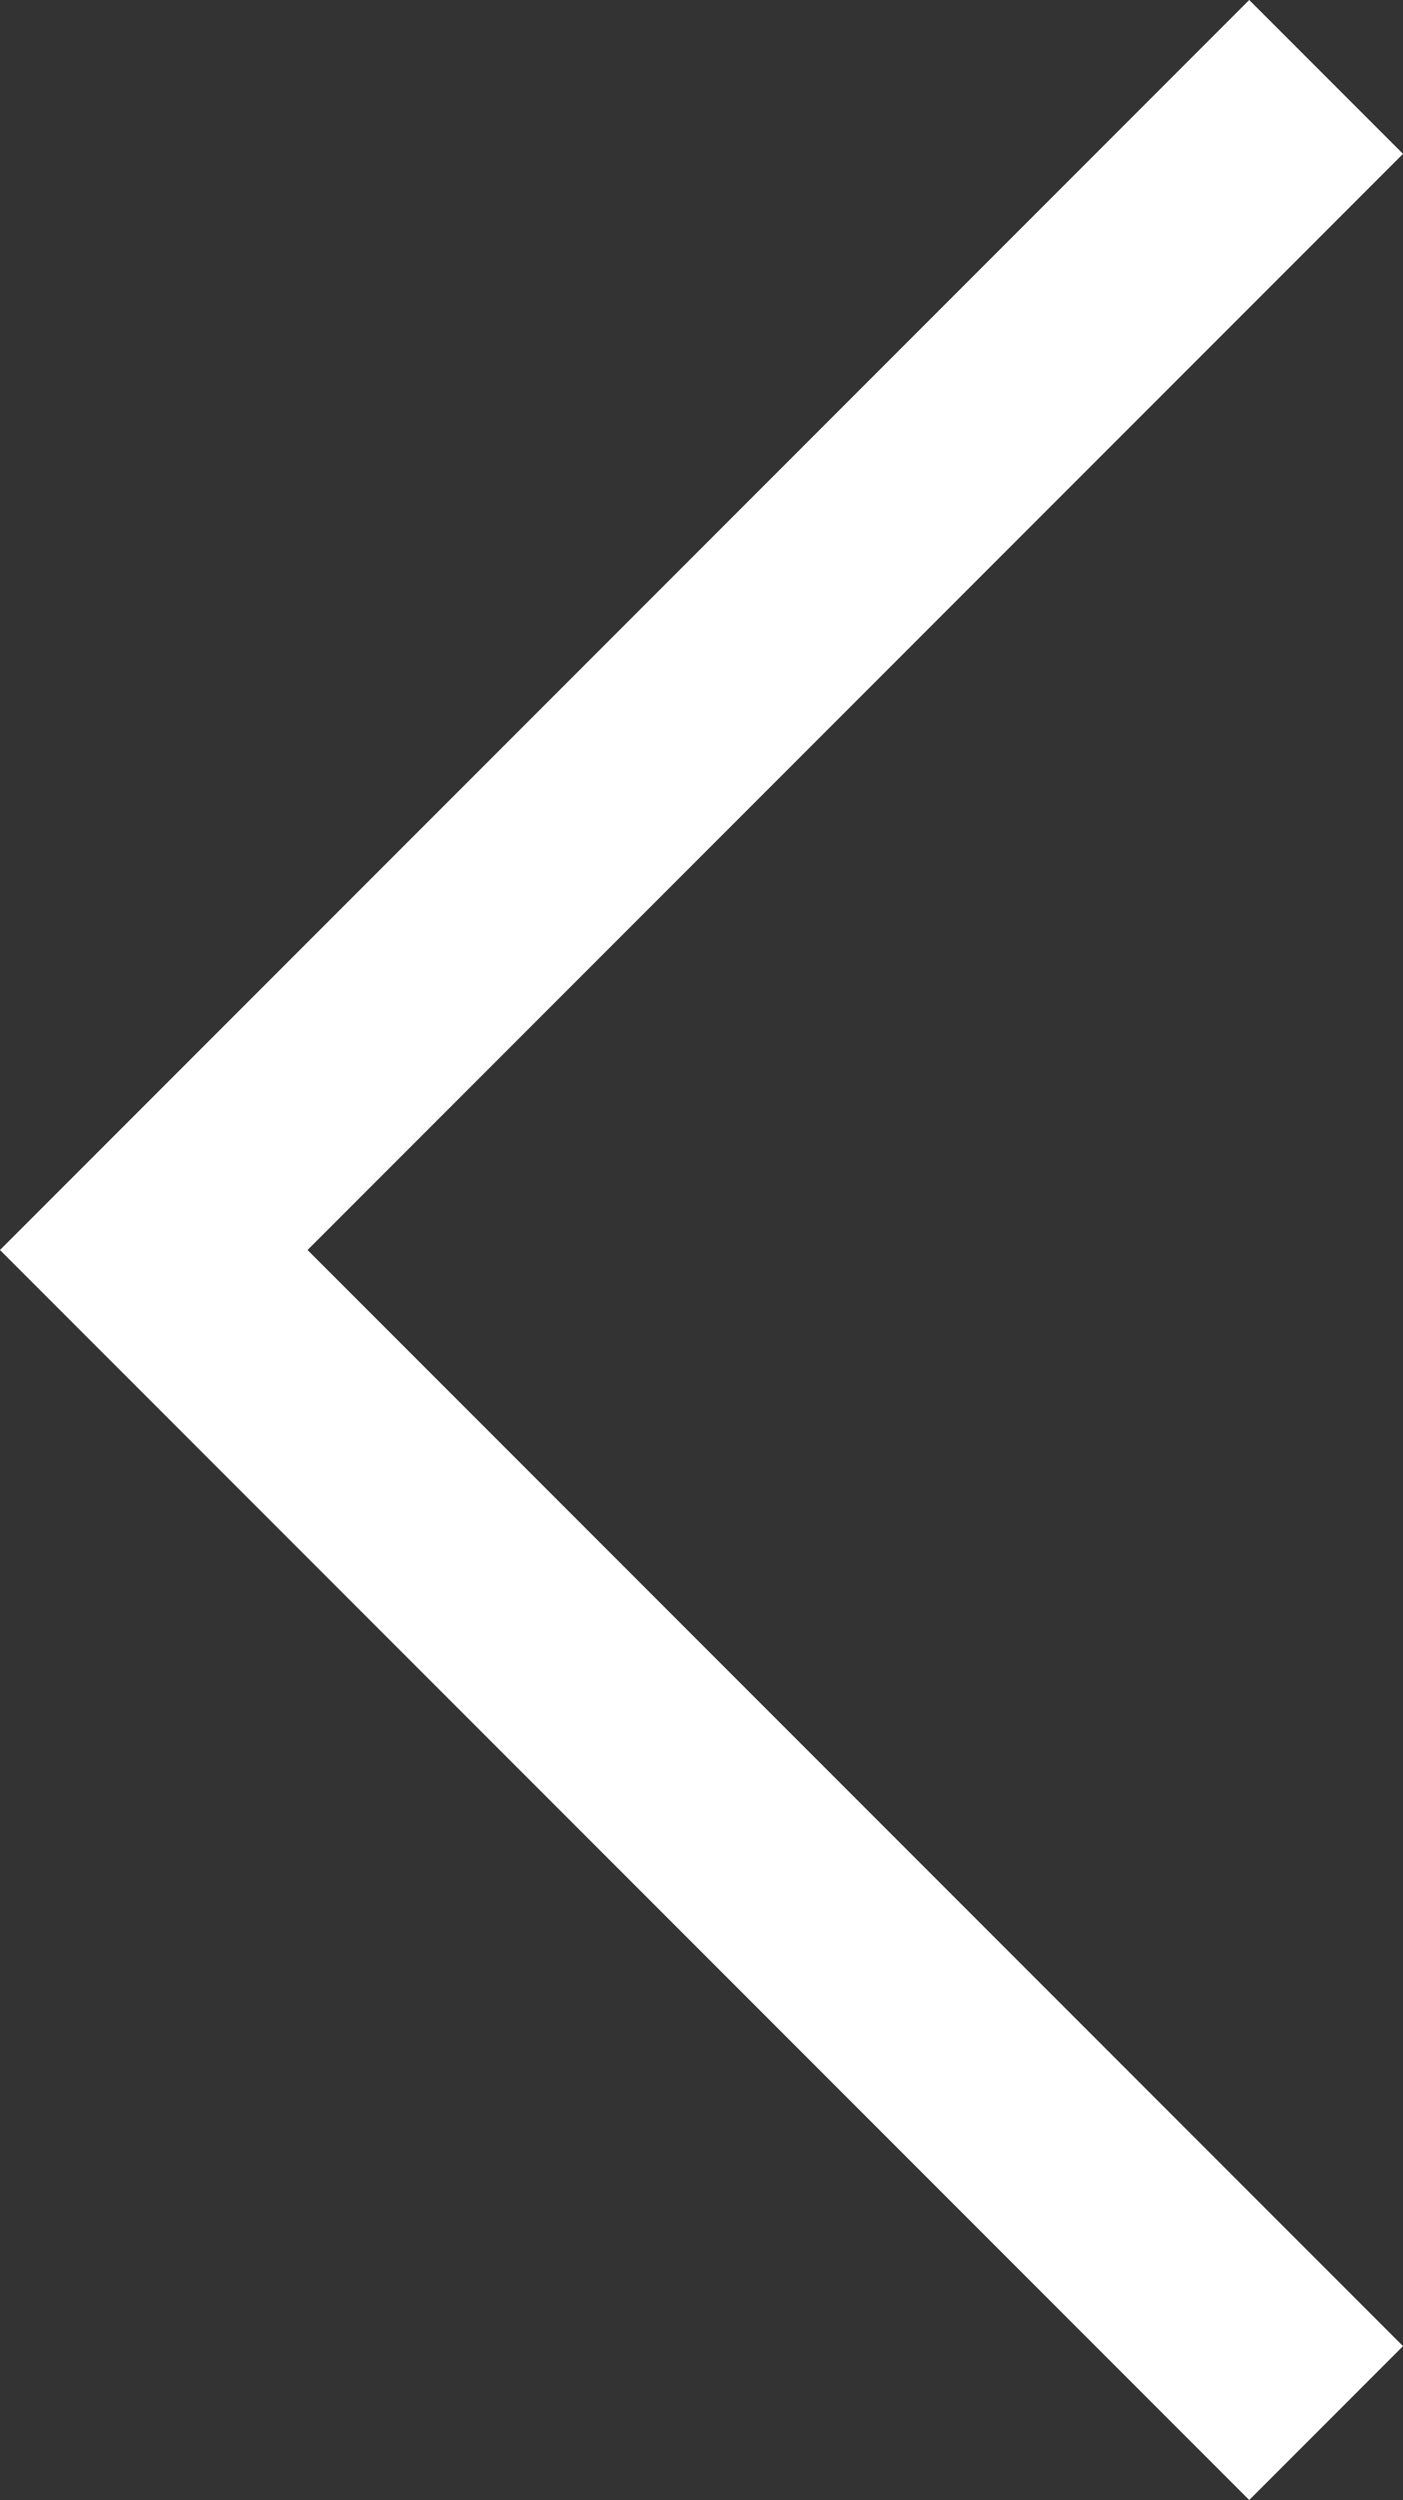 <svg xmlns="http://www.w3.org/2000/svg" width="12.902" height="22.976" viewBox="0 0 12.902 22.976"><rect x="0" y="0" width="12.902" height="22.976" fill="#333333" stroke="none"/><defs><style>.a{fill:none;stroke:#fff;stroke-width:2px;}</style></defs><path class="a" d="M1884.418-595.762l-10.781,10.781,10.781,10.781" transform="translate(-1872.223 596.469)"/></svg>